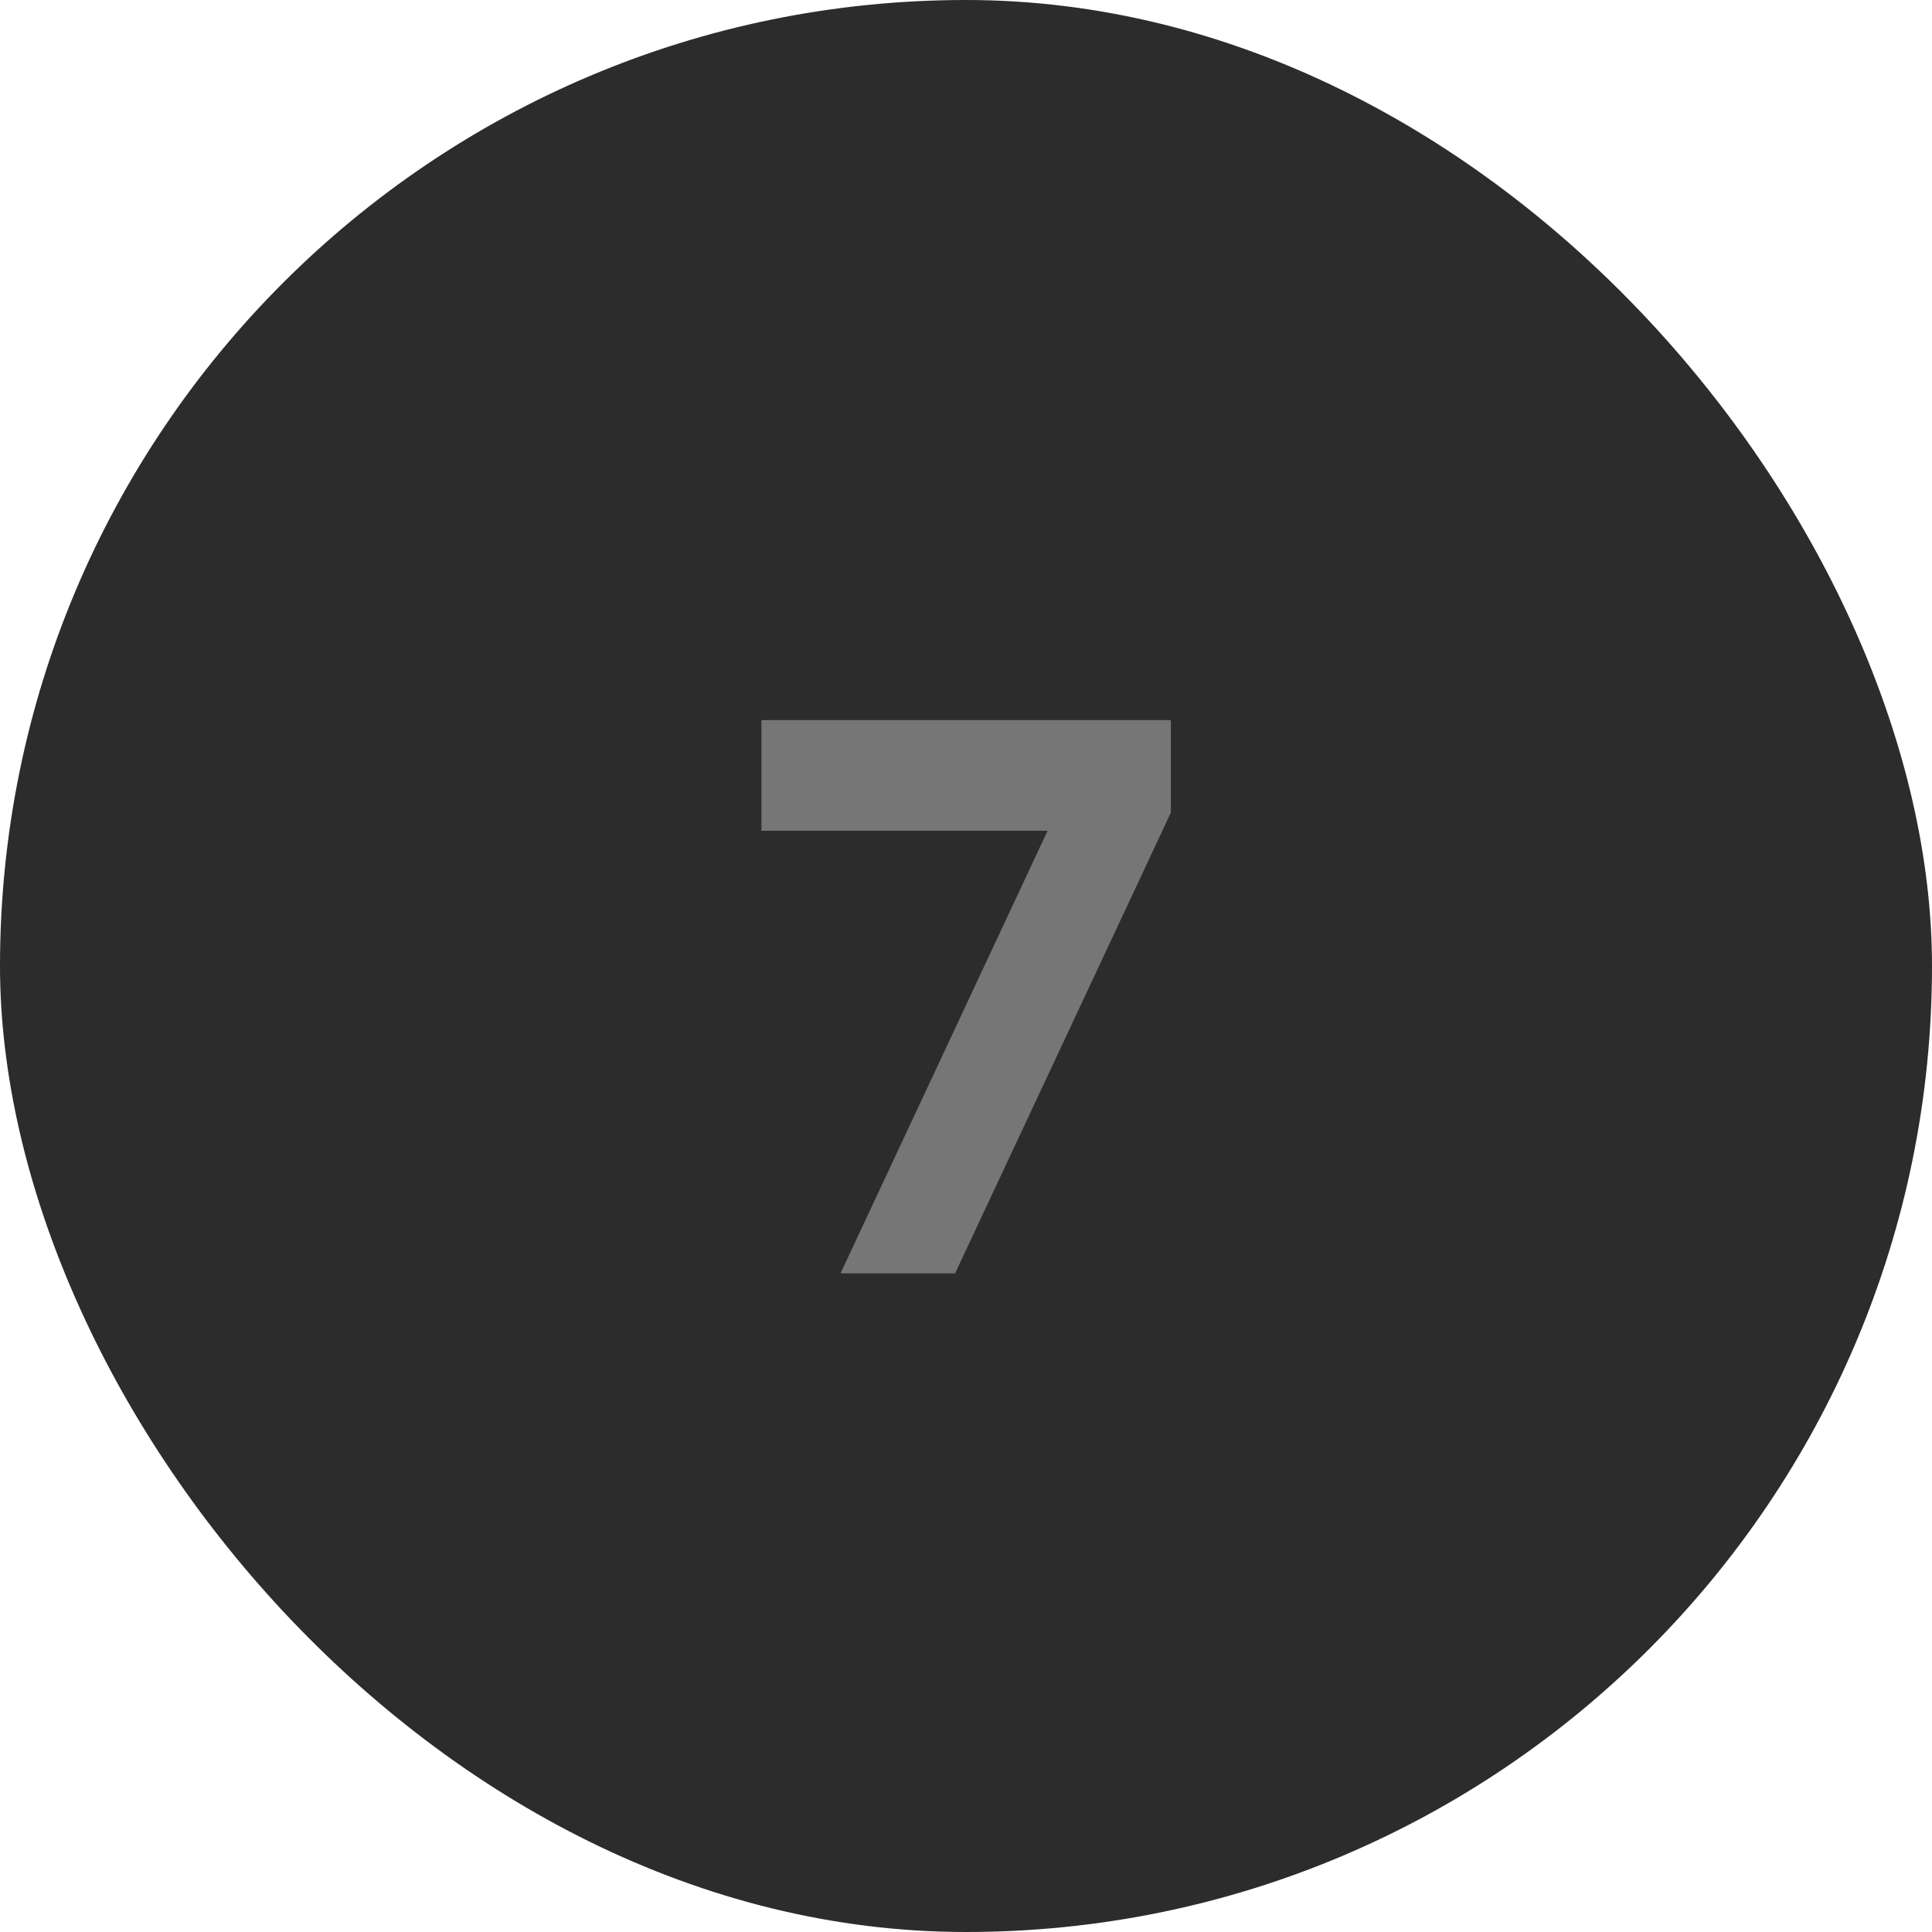 <?xml version="1.0" encoding="UTF-8"?> <svg xmlns="http://www.w3.org/2000/svg" width="44" height="44" viewBox="0 0 44 44" fill="none"><rect width="44" height="44" rx="22" fill="#2C2C2C"></rect><path d="M23.858 18.92H17.341V16.4H26.666V18.506L21.752 29H19.142L23.858 18.92Z" fill="#767676"></path></svg> 